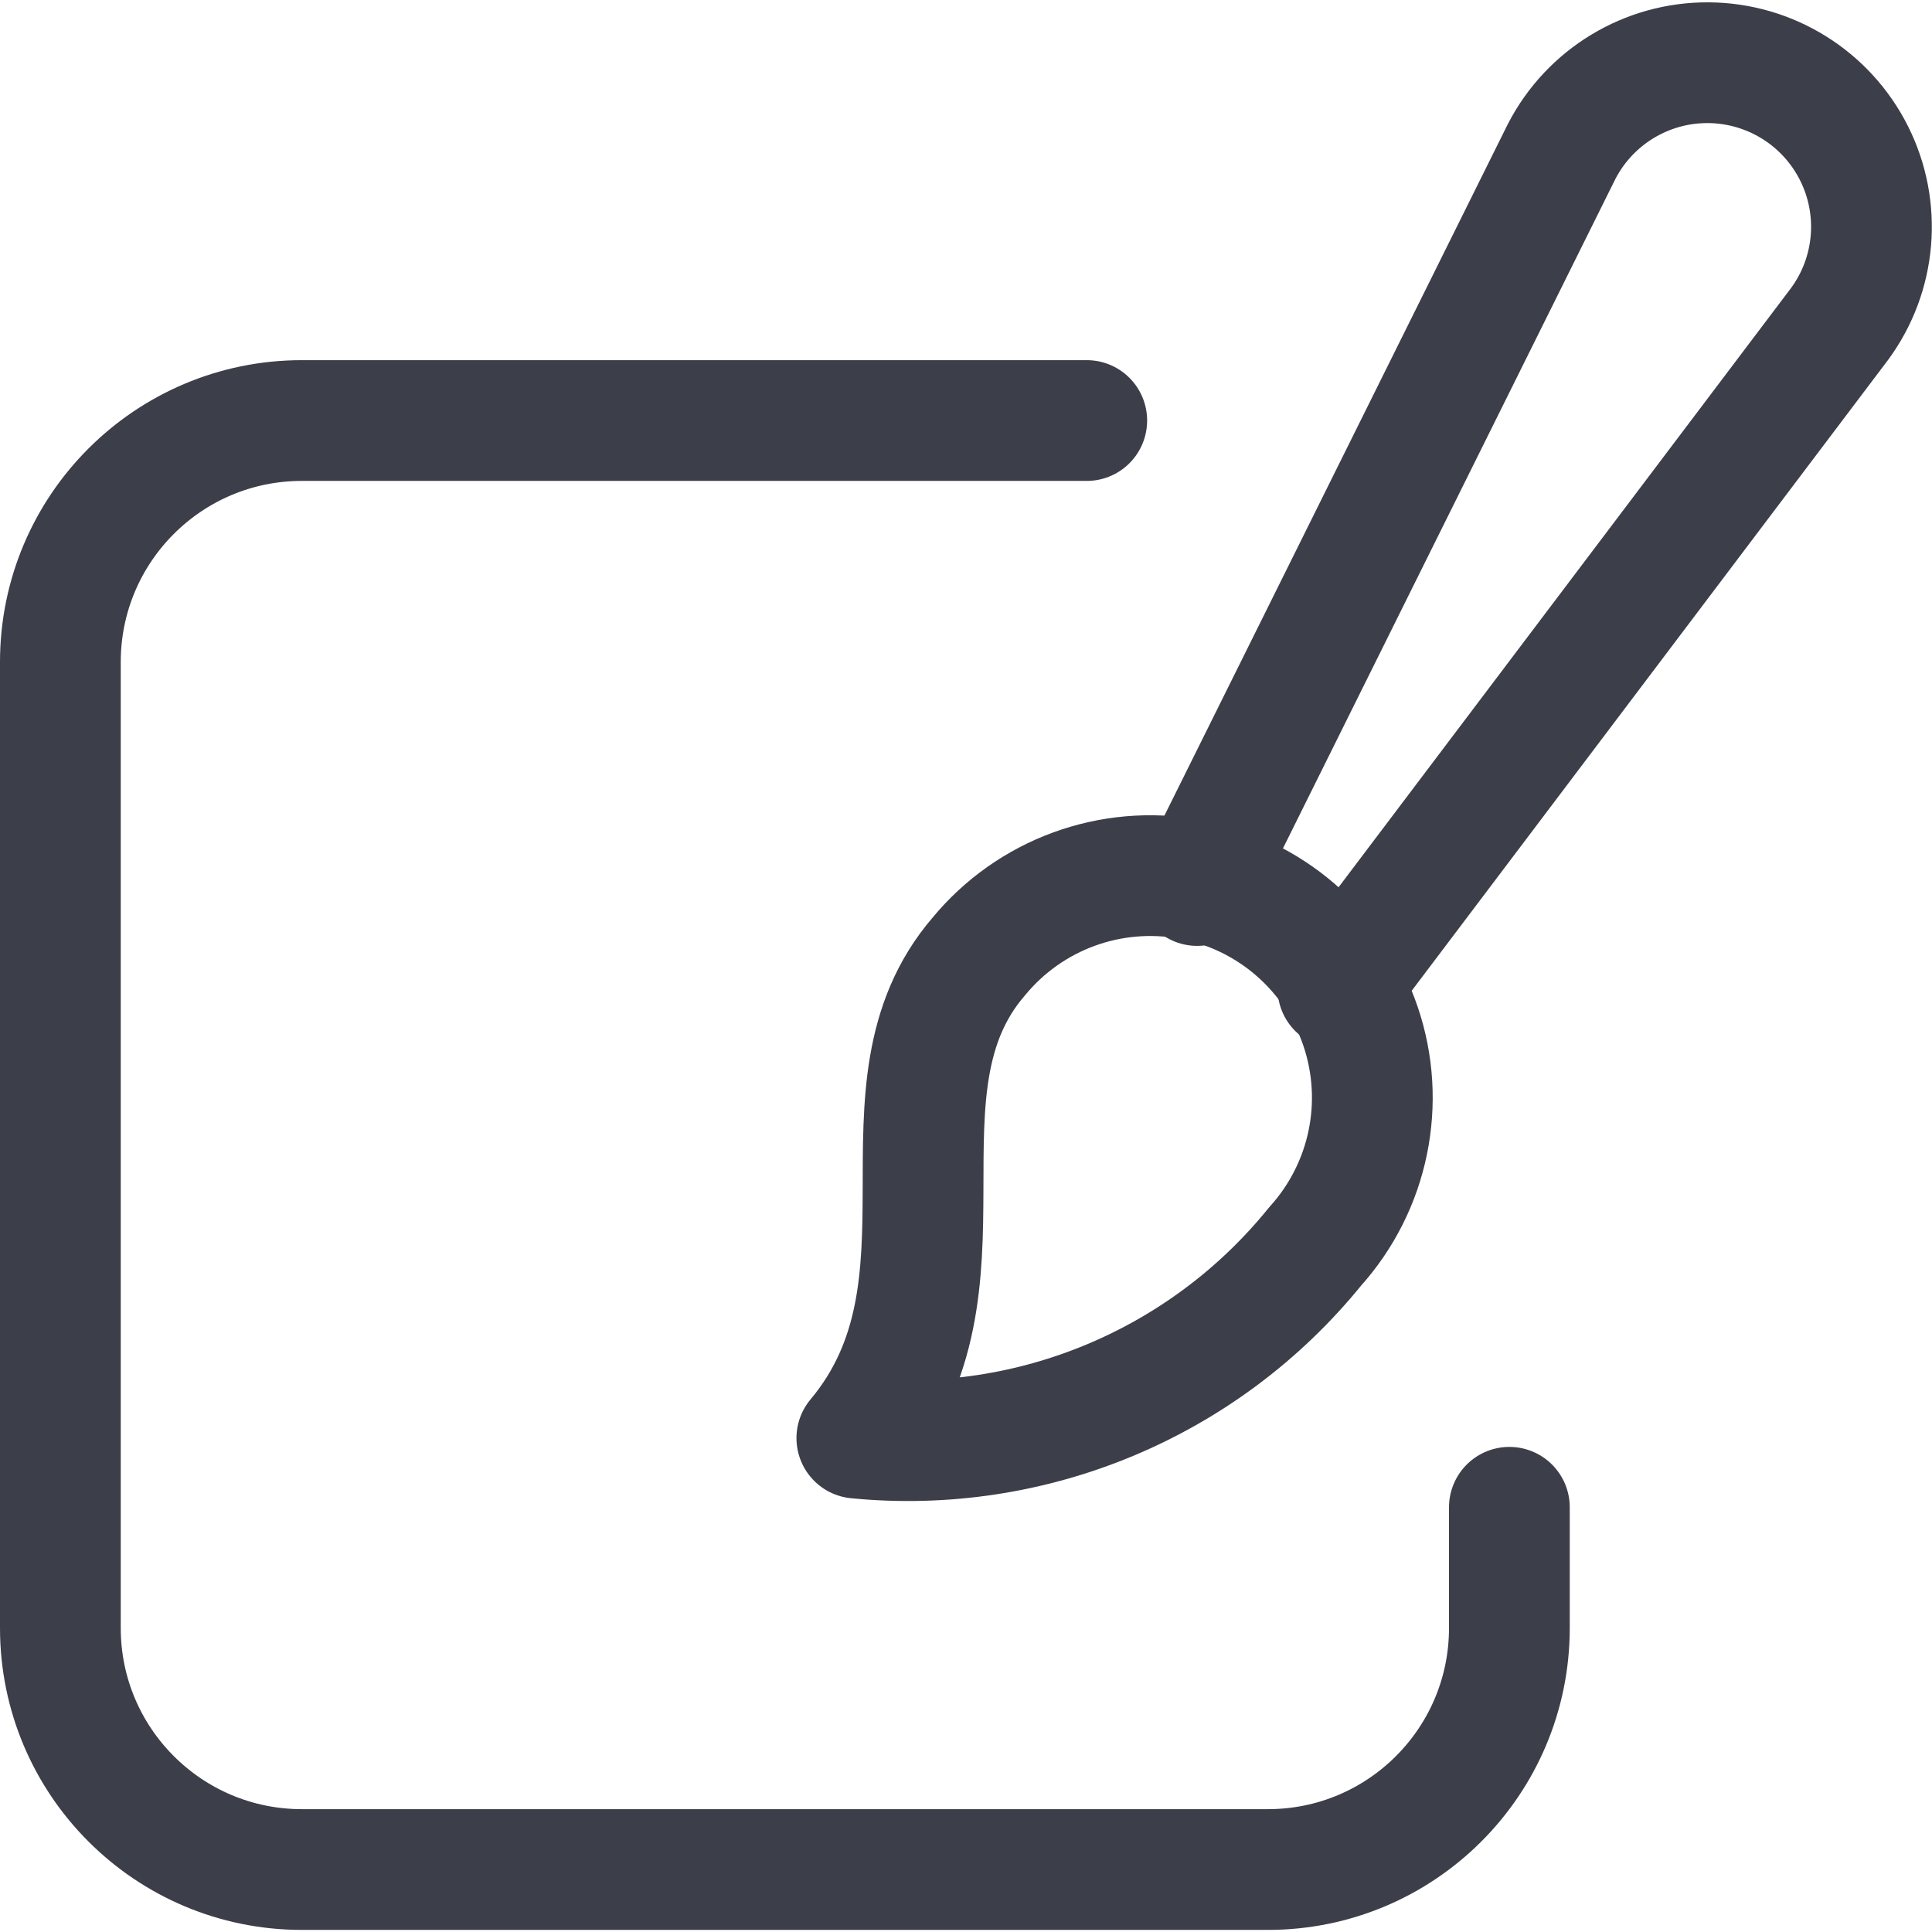 <svg width="24" height="24" viewBox="0 0 24 24" fill="none" xmlns="http://www.w3.org/2000/svg">
<path fill-rule="evenodd" clip-rule="evenodd" d="M10.644 17.865C12.233 15.965 10.744 13.527 12.157 11.884C12.793 11.111 13.797 10.743 14.781 10.922C15.766 11.101 16.577 11.799 16.9 12.746C17.223 13.693 17.007 14.741 16.337 15.484C14.96 17.184 12.821 18.079 10.644 17.865Z" stroke="#3C3E49" stroke-width="1.5" stroke-linecap="round" stroke-linejoin="round"/>
<path d="M16.62 12.277L22.852 4.024C23.306 3.407 23.375 2.587 23.031 1.903C22.687 1.218 21.988 0.784 21.222 0.779C20.456 0.774 19.752 1.2 19.4 1.88L14.871 11" stroke="#3C3E49" stroke-width="1.5" stroke-linecap="round" stroke-linejoin="round"/>
<path d="M13.5 5.224H3.75C2.093 5.224 0.75 6.567 0.75 8.224V20.224C0.75 21.881 2.093 23.224 3.75 23.224H15.75C17.407 23.224 18.75 21.881 18.75 20.224V18.724" stroke="#3C3E49" stroke-width="1.5" stroke-linecap="round" stroke-linejoin="round"/>
</svg>
